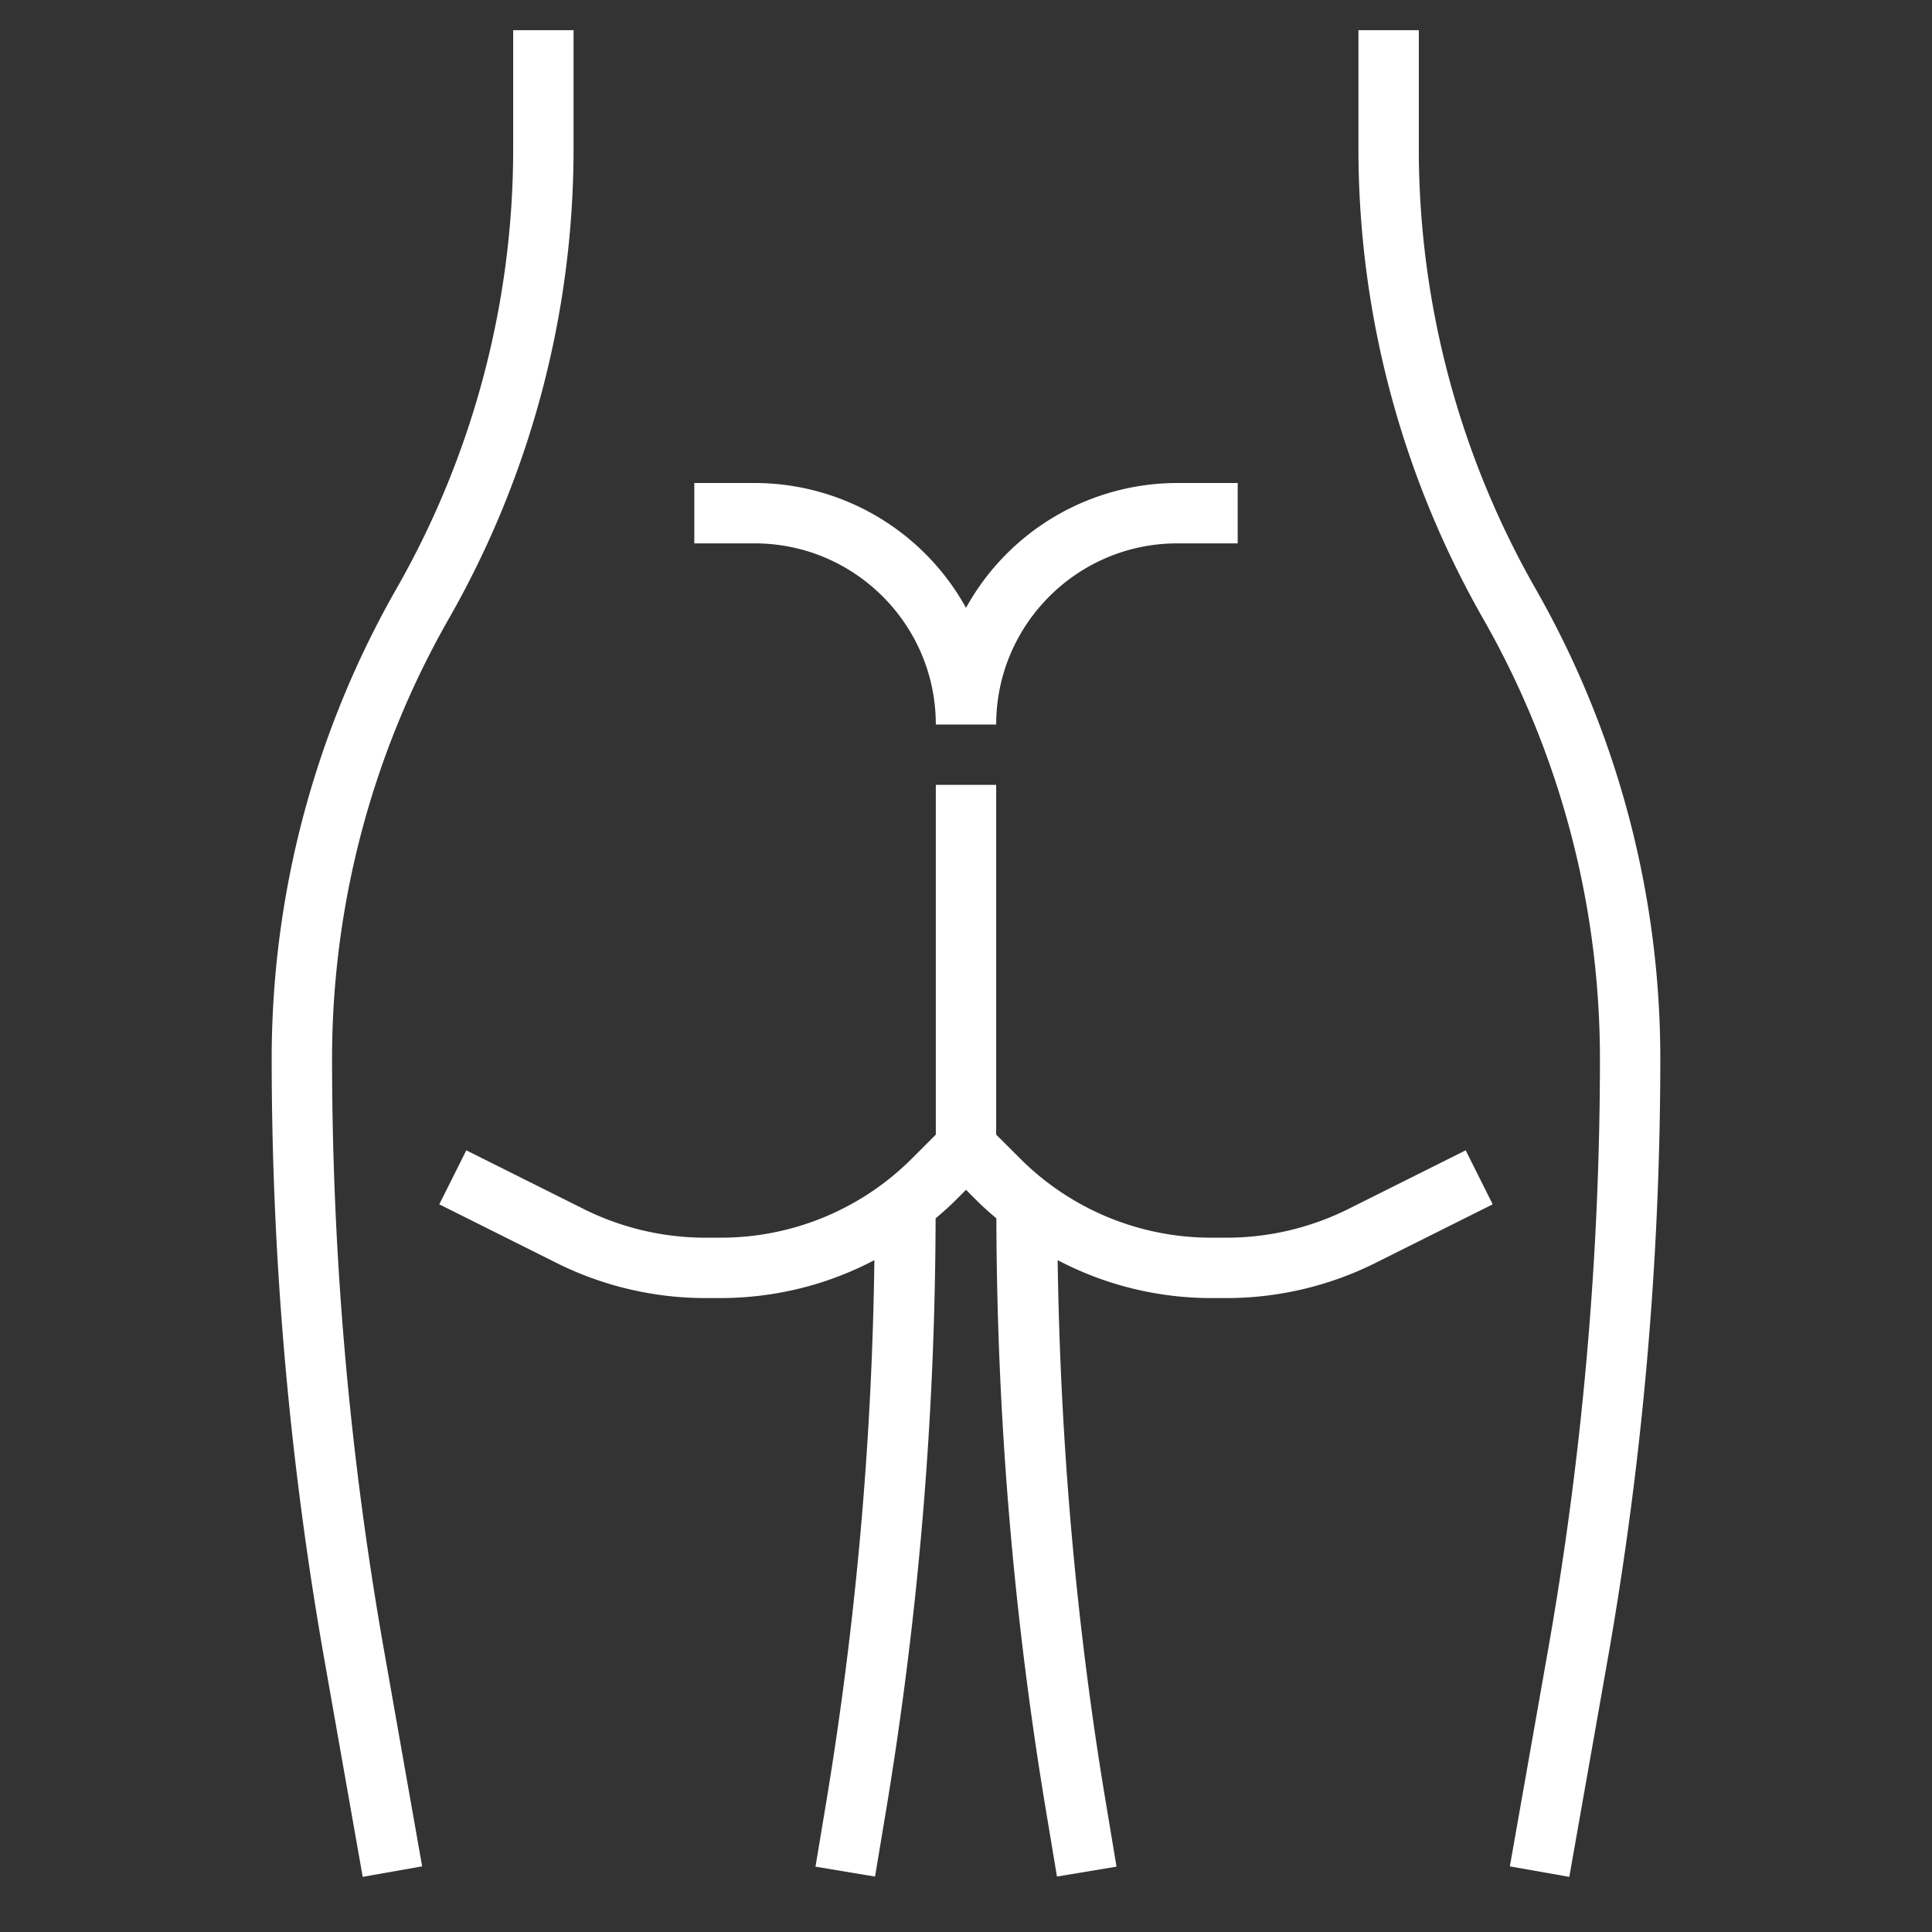 <svg xmlns="http://www.w3.org/2000/svg" version="1.1" xmlns:xlink="http://www.w3.org/1999/xlink" width="512" height="512" x="0" y="0" viewBox="0 0 64 64" style="enable-background:new 0 0 512 512" xml:space="preserve" class=""><rect x="0" y="0" width="64" height="64" fill="#333333" stroke="none"/><g><path d="M11 35.062a29.41 29.41 0 0 1 3.868-14.566A31.409 31.409 0 0 0 19 4.938V1h-2v3.938a29.41 29.41 0 0 1-3.868 14.566A31.409 31.409 0 0 0 9 35.062c0 6.649.586 13.344 1.742 19.897l1.273 7.214 1.969-.348-1.273-7.214A112.899 112.899 0 0 1 11 35.062zM50.868 19.504A29.416 29.416 0 0 1 47 4.938V1h-2v3.938a31.415 31.415 0 0 0 4.132 15.559A29.41 29.41 0 0 1 53 35.062c0 6.533-.576 13.111-1.711 19.55l-1.273 7.214 1.969.348 1.273-7.214A114.866 114.866 0 0 0 55 35.062a31.409 31.409 0 0 0-4.132-15.558z" fill="#FFFFFF" opacity="1" data-original="#FFFFFF" class=""></path><path d="M44.664 40.05a9.039 9.039 0 0 1-4.024.95h-.497a8.945 8.945 0 0 1-6.364-2.636L33 37.586V26h-2v11.586l-.778.778A8.945 8.945 0 0 1 23.858 41h-.498a9.036 9.036 0 0 1-4.024-.95l-3.889-1.944-.895 1.789 3.889 1.944c1.52.76 3.221 1.161 4.919 1.161h.497c1.809 0 3.551-.437 5.108-1.256a119.442 119.442 0 0 1-1.584 17.888l-.367 2.204 1.973.328.367-2.204a121.423 121.423 0 0 0 1.639-19.598c.219-.188.437-.377.643-.583l.364-.365.364.364c.206.206.423.395.642.582.016 6.55.564 13.143 1.64 19.599l.367 2.204 1.973-.328-.367-2.204c-.979-5.877-1.496-11.869-1.583-17.887A10.937 10.937 0 0 0 40.143 43h.497c1.698 0 3.399-.401 4.919-1.161l3.889-1.944-.895-1.789zM31 24h2c0-3.309 2.691-6 6-6h2v-2h-2a8.004 8.004 0 0 0-7 4.136A8.004 8.004 0 0 0 25 16h-2v2h2c3.309 0 6 2.691 6 6z" fill="#FFFFFF" opacity="1" data-original="#FFFFFF" class=""></path></g></svg>
